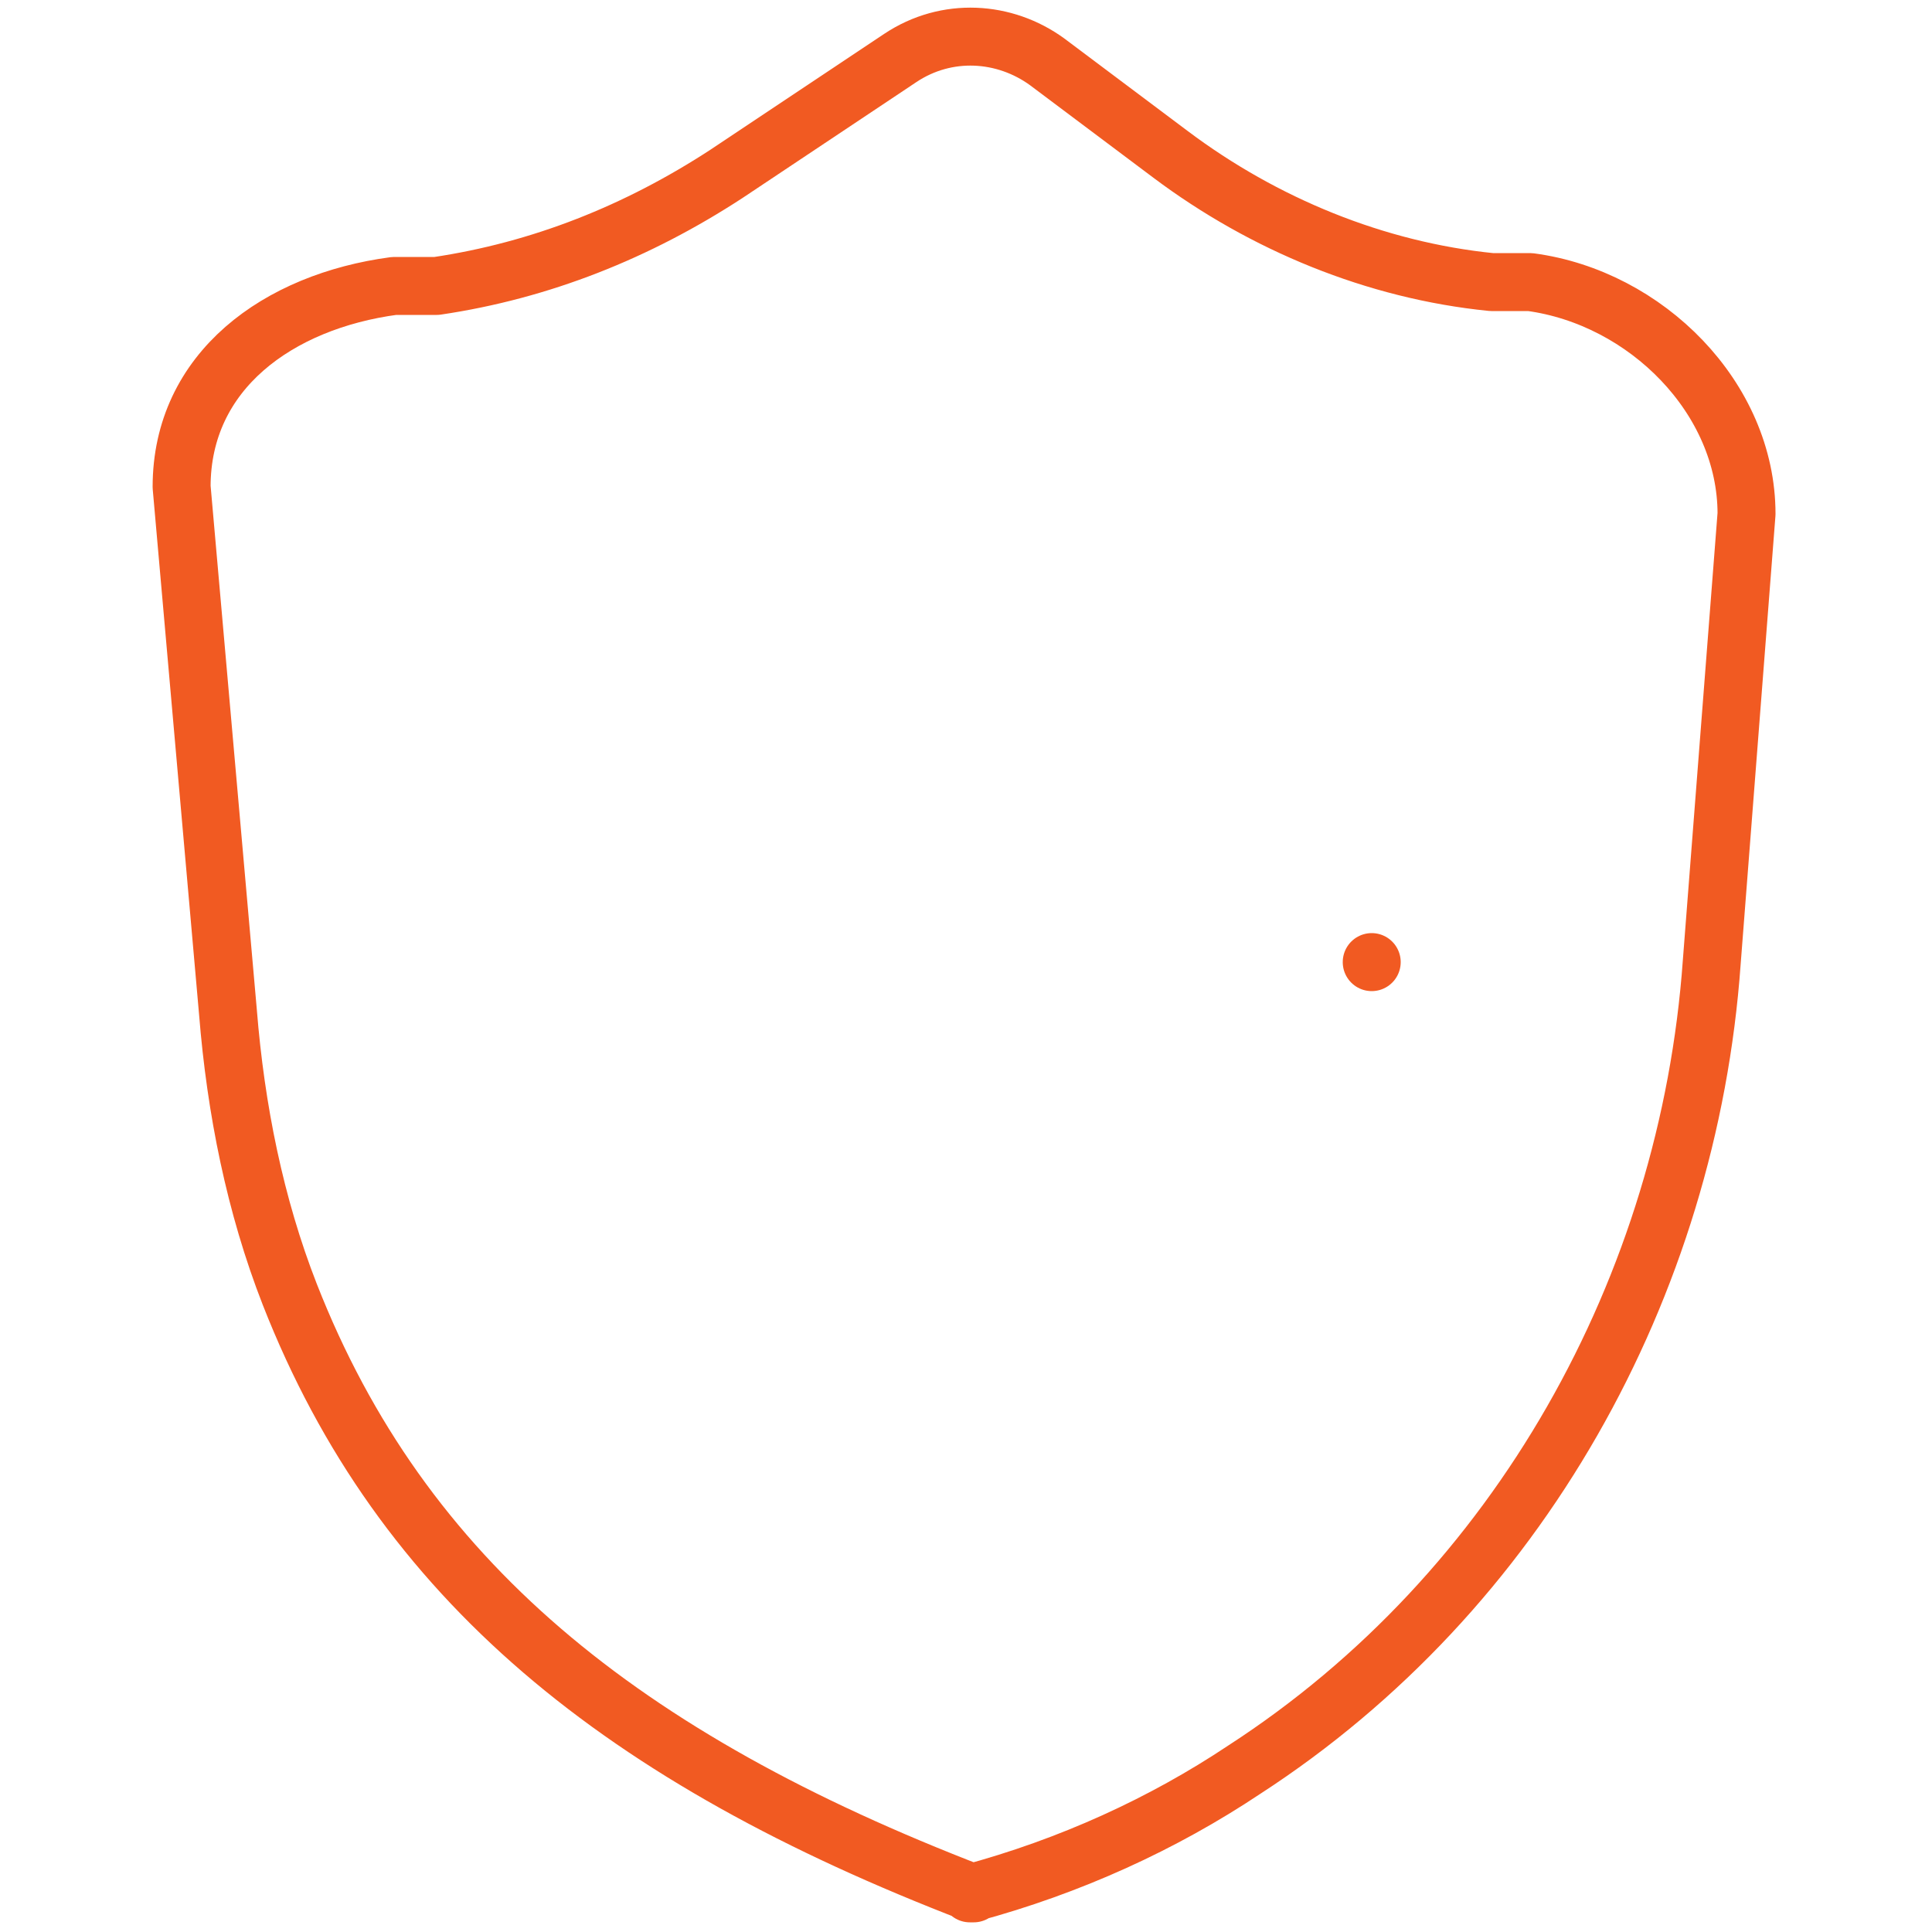 <svg xmlns="http://www.w3.org/2000/svg" xmlns:xlink="http://www.w3.org/1999/xlink" id="eW0R76ieIS81" viewBox="0 0 50 50"><style><![CDATA[#eW0R76ieIS85_tr {animation: eW0R76ieIS85_tr__tr 3000ms linear infinite normal forwards}@keyframes eW0R76ieIS85_tr__tr { 0% {transform: translate(25px,24.9px) rotate(0deg)} 100% {transform: translate(25px,24.9px) rotate(360deg)}} #eW0R76ieIS85 {animation: eW0R76ieIS85_s_do 3000ms linear infinite normal forwards}@keyframes eW0R76ieIS85_s_do { 0% {stroke-dashoffset: 65.97} 33.333% {stroke-dashoffset: 0} 100% {stroke-dashoffset: 0}} #eW0R76ieIS87 {animation: eW0R76ieIS87_s_do 3000ms linear infinite normal forwards}@keyframes eW0R76ieIS87_s_do { 0% {stroke-dashoffset: 12.24} 33.333% {stroke-dashoffset: 12.24} 63.333% {stroke-dashoffset: 0} 100% {stroke-dashoffset: 0}}]]></style><g><g><g><g id="eW0R76ieIS85_tr" transform="translate(25,24.9) rotate(0)"><circle id="eW0R76ieIS85" r="10.5" transform="translate(0,-0)" fill="none" stroke="#F15A22" stroke-width="1.5" stroke-linecap="round" stroke-linejoin="round" stroke-dashoffset="65.97" stroke-dasharray="65.97"></circle></g><path d="M25.2,49v0c-9.1-3.5-14.8-8.1-17.7-15.5-.9-2.3-1.4-4.8-1.6-7.3L4.7,12.6c0-3,2.5-4.8,5.5-5.2h1.1C14,7,16.5,6,18.8,4.5l4.5-3c1.2-.8,2.7-.7,3.8.1L30.3,4c2.4,1.8,5.3,3,8.3,3.3h1c3,.4,5.6,3,5.6,6l-.9,11.6c-.6,8.4-5,16.3-12.1,20.9-2.1,1.4-4.5,2.5-7.1,3.2v0h.1Z" fill="none" stroke="#F15A22" stroke-width="1.5" stroke-linecap="round" stroke-linejoin="round"></path><polyline id="eW0R76ieIS87" points="20.2,26 23,28.8 28.8,22.9" fill="none" stroke="#F15A22" stroke-width="1.5" stroke-linecap="round" stroke-linejoin="round" stroke-dashoffset="12.24" stroke-dasharray="12.24"></polyline></g></g></g></svg>